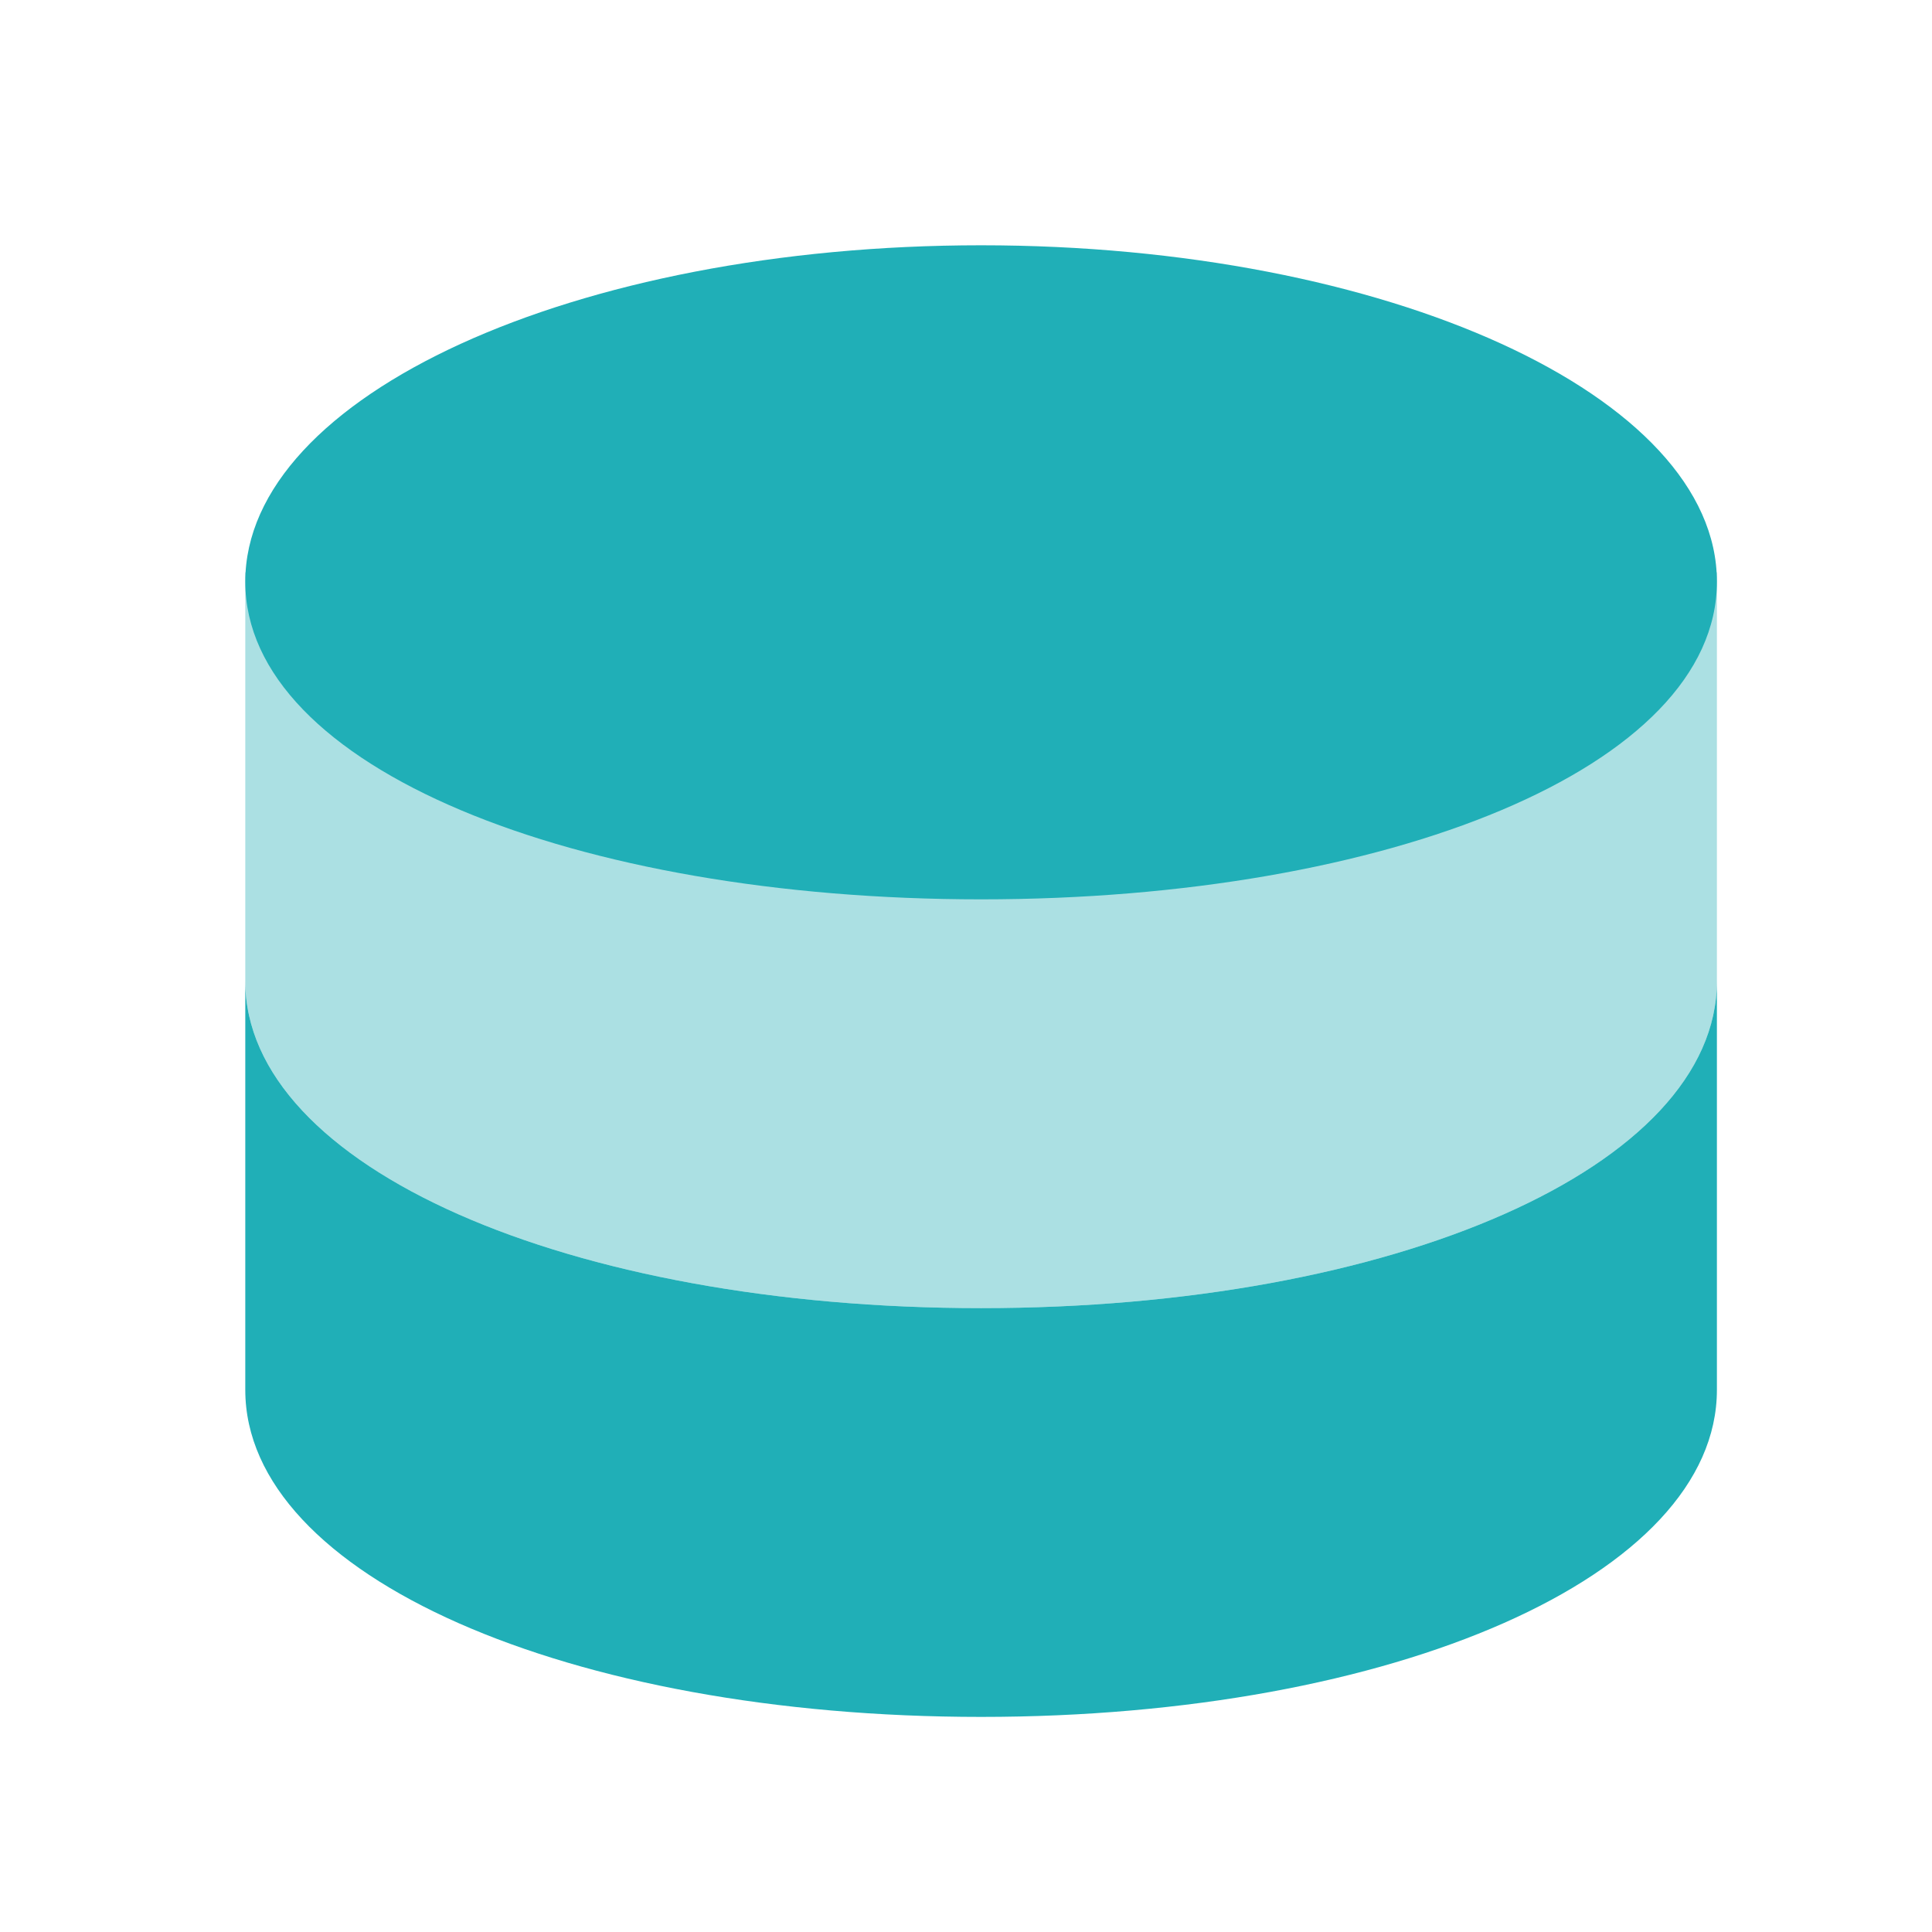 <?xml version="1.0" encoding="UTF-8"?> <svg xmlns="http://www.w3.org/2000/svg" width="48" height="48" viewBox="0 0 48 48" fill="none"><path d="M24.375 32.5C34.632 32.5 42.656 28.991 42.656 24.375V14.219H6.094V24.375C6.094 28.991 14.118 32.5 24.375 32.5Z" fill="#ABE0E3"></path><path fill-rule="evenodd" clip-rule="evenodd" d="M42.656 24.375C42.656 28.991 34.632 32.5 24.375 32.5C14.118 32.5 6.094 28.991 6.094 24.375V34.531C6.094 39.147 14.118 42.656 24.375 42.656C34.632 42.656 42.656 39.147 42.656 34.531V24.375Z" fill="#20AFB7"></path><path d="M42.656 14.451C42.656 19.066 34.471 22.344 24.375 22.344C14.278 22.344 6.094 19.066 6.094 14.451C6.094 9.835 14.278 6.094 24.375 6.094C34.471 6.094 42.656 9.835 42.656 14.451Z" fill="#20AFB7"></path></svg> 